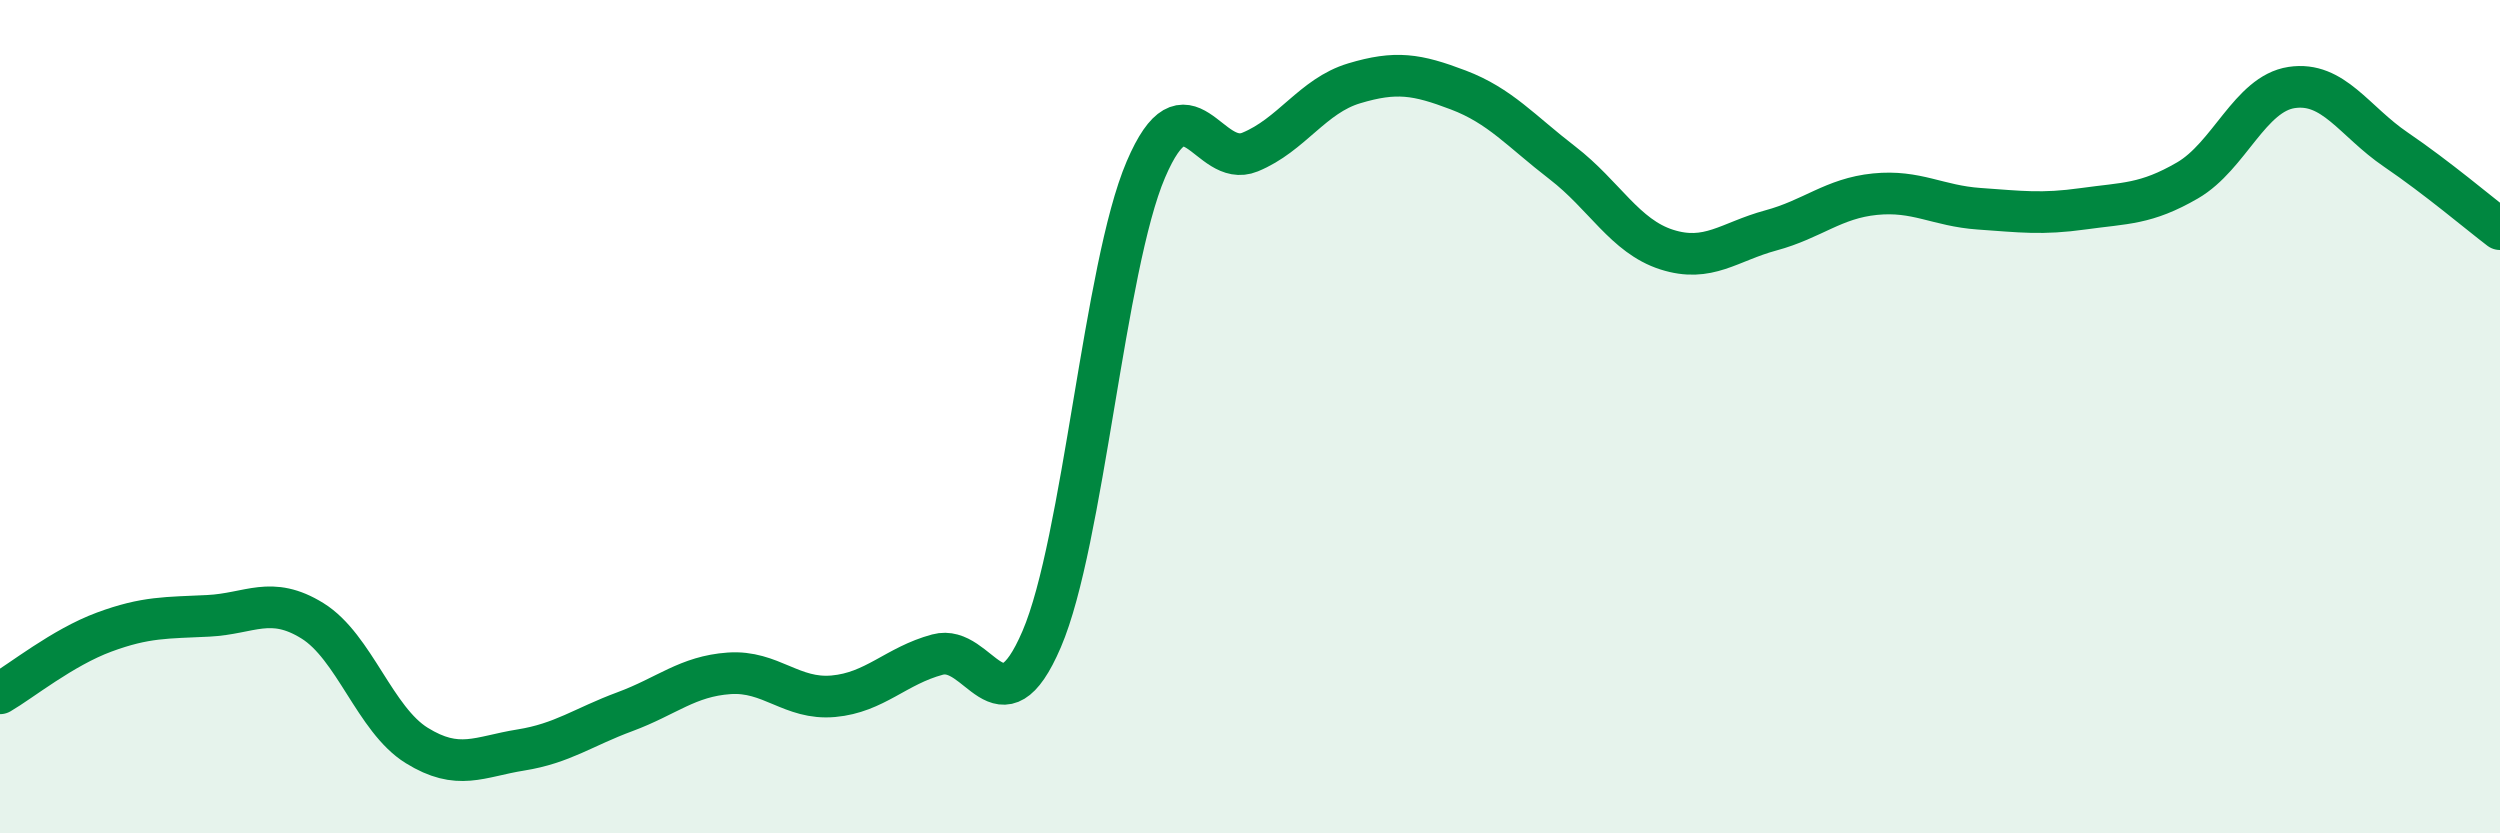 
    <svg width="60" height="20" viewBox="0 0 60 20" xmlns="http://www.w3.org/2000/svg">
      <path
        d="M 0,16.64 C 0.5,16.35 1.5,15.54 2.5,15.17 C 3.5,14.8 4,14.83 5,14.78 C 6,14.73 6.5,14.28 7.5,14.9 C 8.5,15.52 9,17.27 10,17.89 C 11,18.51 11.5,18.16 12.5,18 C 13.5,17.84 14,17.45 15,17.08 C 16,16.71 16.5,16.23 17.5,16.16 C 18.5,16.09 19,16.8 20,16.71 C 21,16.62 21.5,15.98 22.5,15.71 C 23.5,15.44 24,17.67 25,15.34 C 26,13.01 26.5,6.41 27.5,4.07 C 28.5,1.73 29,4.06 30,3.65 C 31,3.24 31.5,2.3 32.5,2 C 33.5,1.7 34,1.78 35,2.16 C 36,2.54 36.5,3.14 37.5,3.91 C 38.5,4.68 39,5.67 40,5.99 C 41,6.31 41.5,5.8 42.5,5.53 C 43.5,5.26 44,4.76 45,4.66 C 46,4.56 46.5,4.94 47.5,5.01 C 48.5,5.08 49,5.15 50,5.01 C 51,4.87 51.5,4.91 52.5,4.33 C 53.5,3.75 54,2.25 55,2.1 C 56,1.95 56.5,2.91 57.5,3.59 C 58.5,4.27 59.5,5.12 60,5.5L60 20L0 20Z"
        fill="#008740"
        opacity="0.1"
        stroke-linecap="round"
        stroke-linejoin="round"
      />
      <path
        d="M 0,16.64 C 0.5,16.35 1.5,15.54 2.5,15.17 C 3.5,14.8 4,14.83 5,14.78 C 6,14.73 6.5,14.28 7.5,14.9 C 8.5,15.52 9,17.27 10,17.89 C 11,18.51 11.5,18.16 12.5,18 C 13.5,17.84 14,17.45 15,17.08 C 16,16.71 16.5,16.23 17.5,16.16 C 18.5,16.09 19,16.8 20,16.71 C 21,16.62 21.5,15.98 22.5,15.71 C 23.5,15.44 24,17.67 25,15.34 C 26,13.01 26.5,6.41 27.5,4.07 C 28.5,1.73 29,4.06 30,3.65 C 31,3.24 31.5,2.3 32.5,2 C 33.5,1.7 34,1.78 35,2.16 C 36,2.54 36.5,3.14 37.5,3.91 C 38.5,4.68 39,5.67 40,5.99 C 41,6.31 41.5,5.8 42.5,5.53 C 43.5,5.26 44,4.76 45,4.66 C 46,4.56 46.5,4.94 47.5,5.01 C 48.5,5.08 49,5.15 50,5.01 C 51,4.87 51.5,4.91 52.5,4.33 C 53.5,3.75 54,2.25 55,2.1 C 56,1.95 56.5,2.91 57.5,3.59 C 58.5,4.27 59.5,5.12 60,5.5"
        stroke="#008740"
        stroke-width="1"
        fill="none"
        stroke-linecap="round"
        stroke-linejoin="round"
      />
    </svg>
  